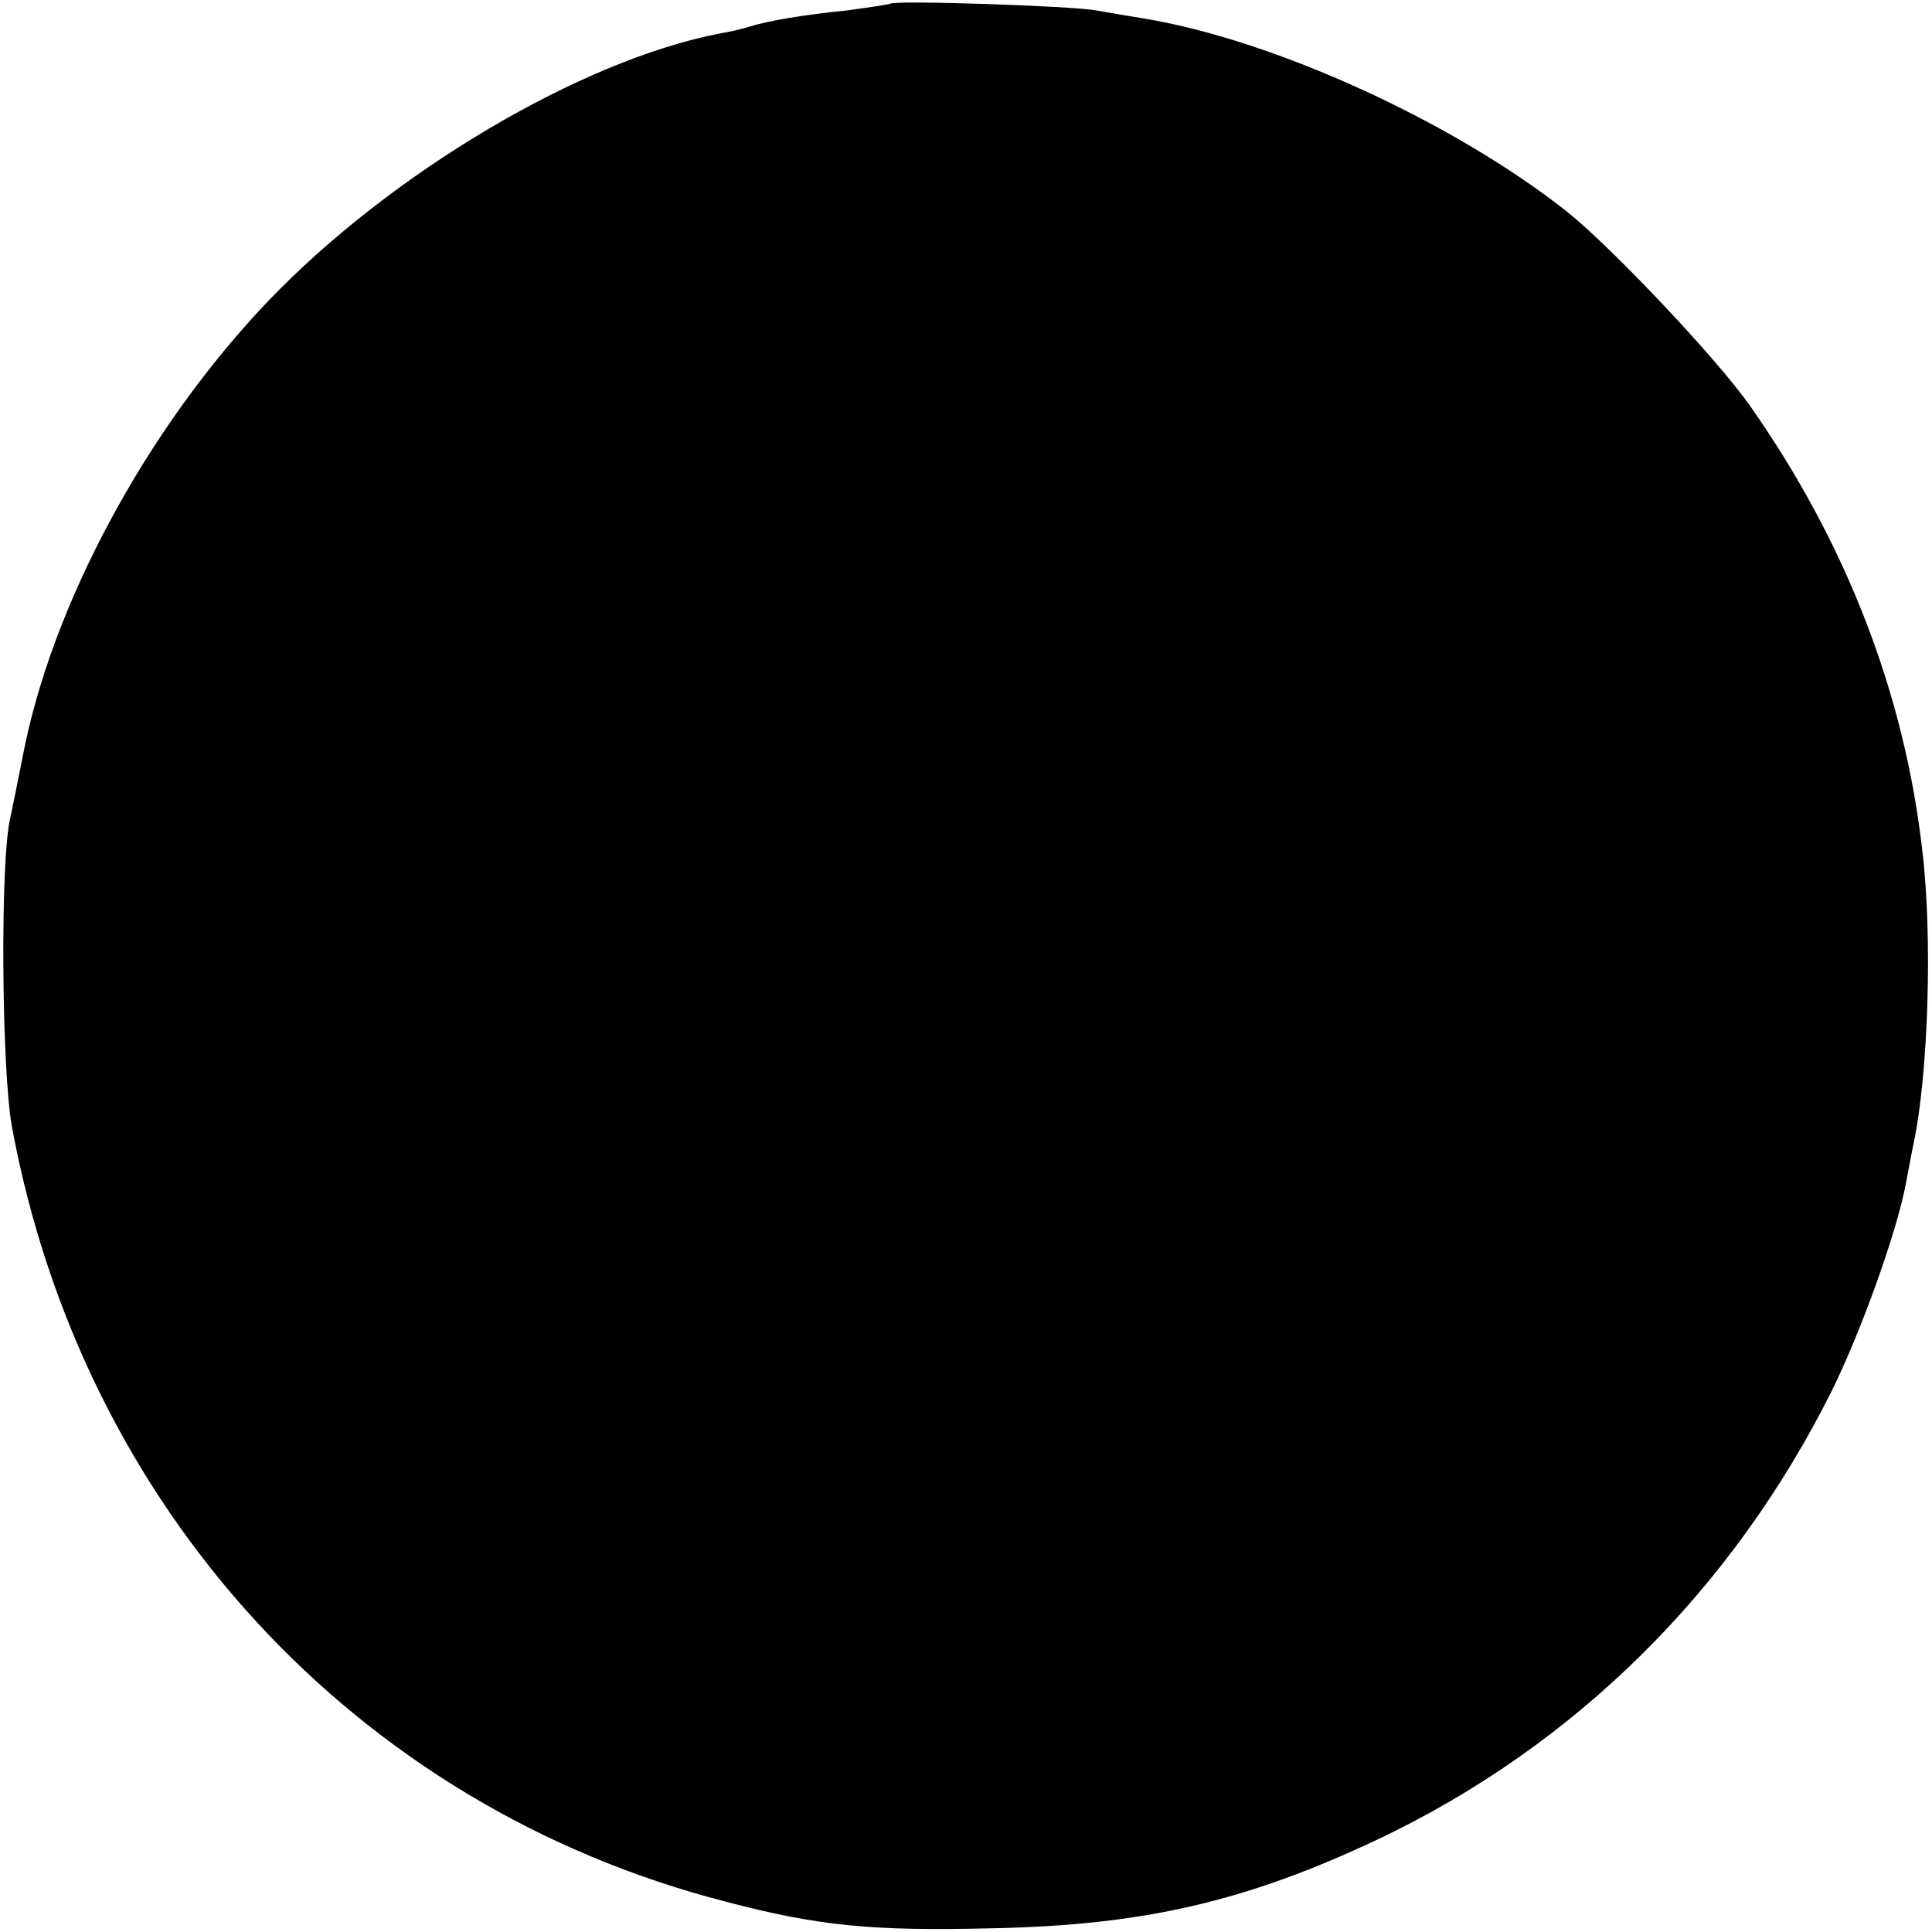 <?xml version="1.0" standalone="no"?>
<!DOCTYPE svg PUBLIC "-//W3C//DTD SVG 20010904//EN"
 "http://www.w3.org/TR/2001/REC-SVG-20010904/DTD/svg10.dtd">
<svg version="1.0" xmlns="http://www.w3.org/2000/svg"
 width="260pt" height="260pt" viewBox="0 0 260 260"
 preserveAspectRatio="xMidYMid meet">
<g transform="translate(0,260) scale(0.1,-0.1)"
fill="#000000" stroke="none">
<path d="M1198 2595 c-2 -1 -28 -5 -58 -9 -60 -6 -106 -14 -132 -22 -9 -3 -27
-7 -39 -9 -187 -36 -442 -187 -608 -360 -165 -173 -293 -412 -331 -616 -6 -30
-13 -65 -16 -79 -14 -56 -12 -338 2 -416 95 -515 463 -915 960 -1043 125 -33
198 -40 359 -36 204 4 342 36 520 120 265 126 476 335 610 603 40 81 88 215
100 280 3 15 7 38 10 52 20 93 26 279 12 395 -24 211 -102 414 -232 599 -45
64 -186 213 -246 261 -153 121 -394 231 -569 260 -19 3 -48 8 -65 11 -31 6
-272 14 -277 9z"/>
</g>
</svg>
